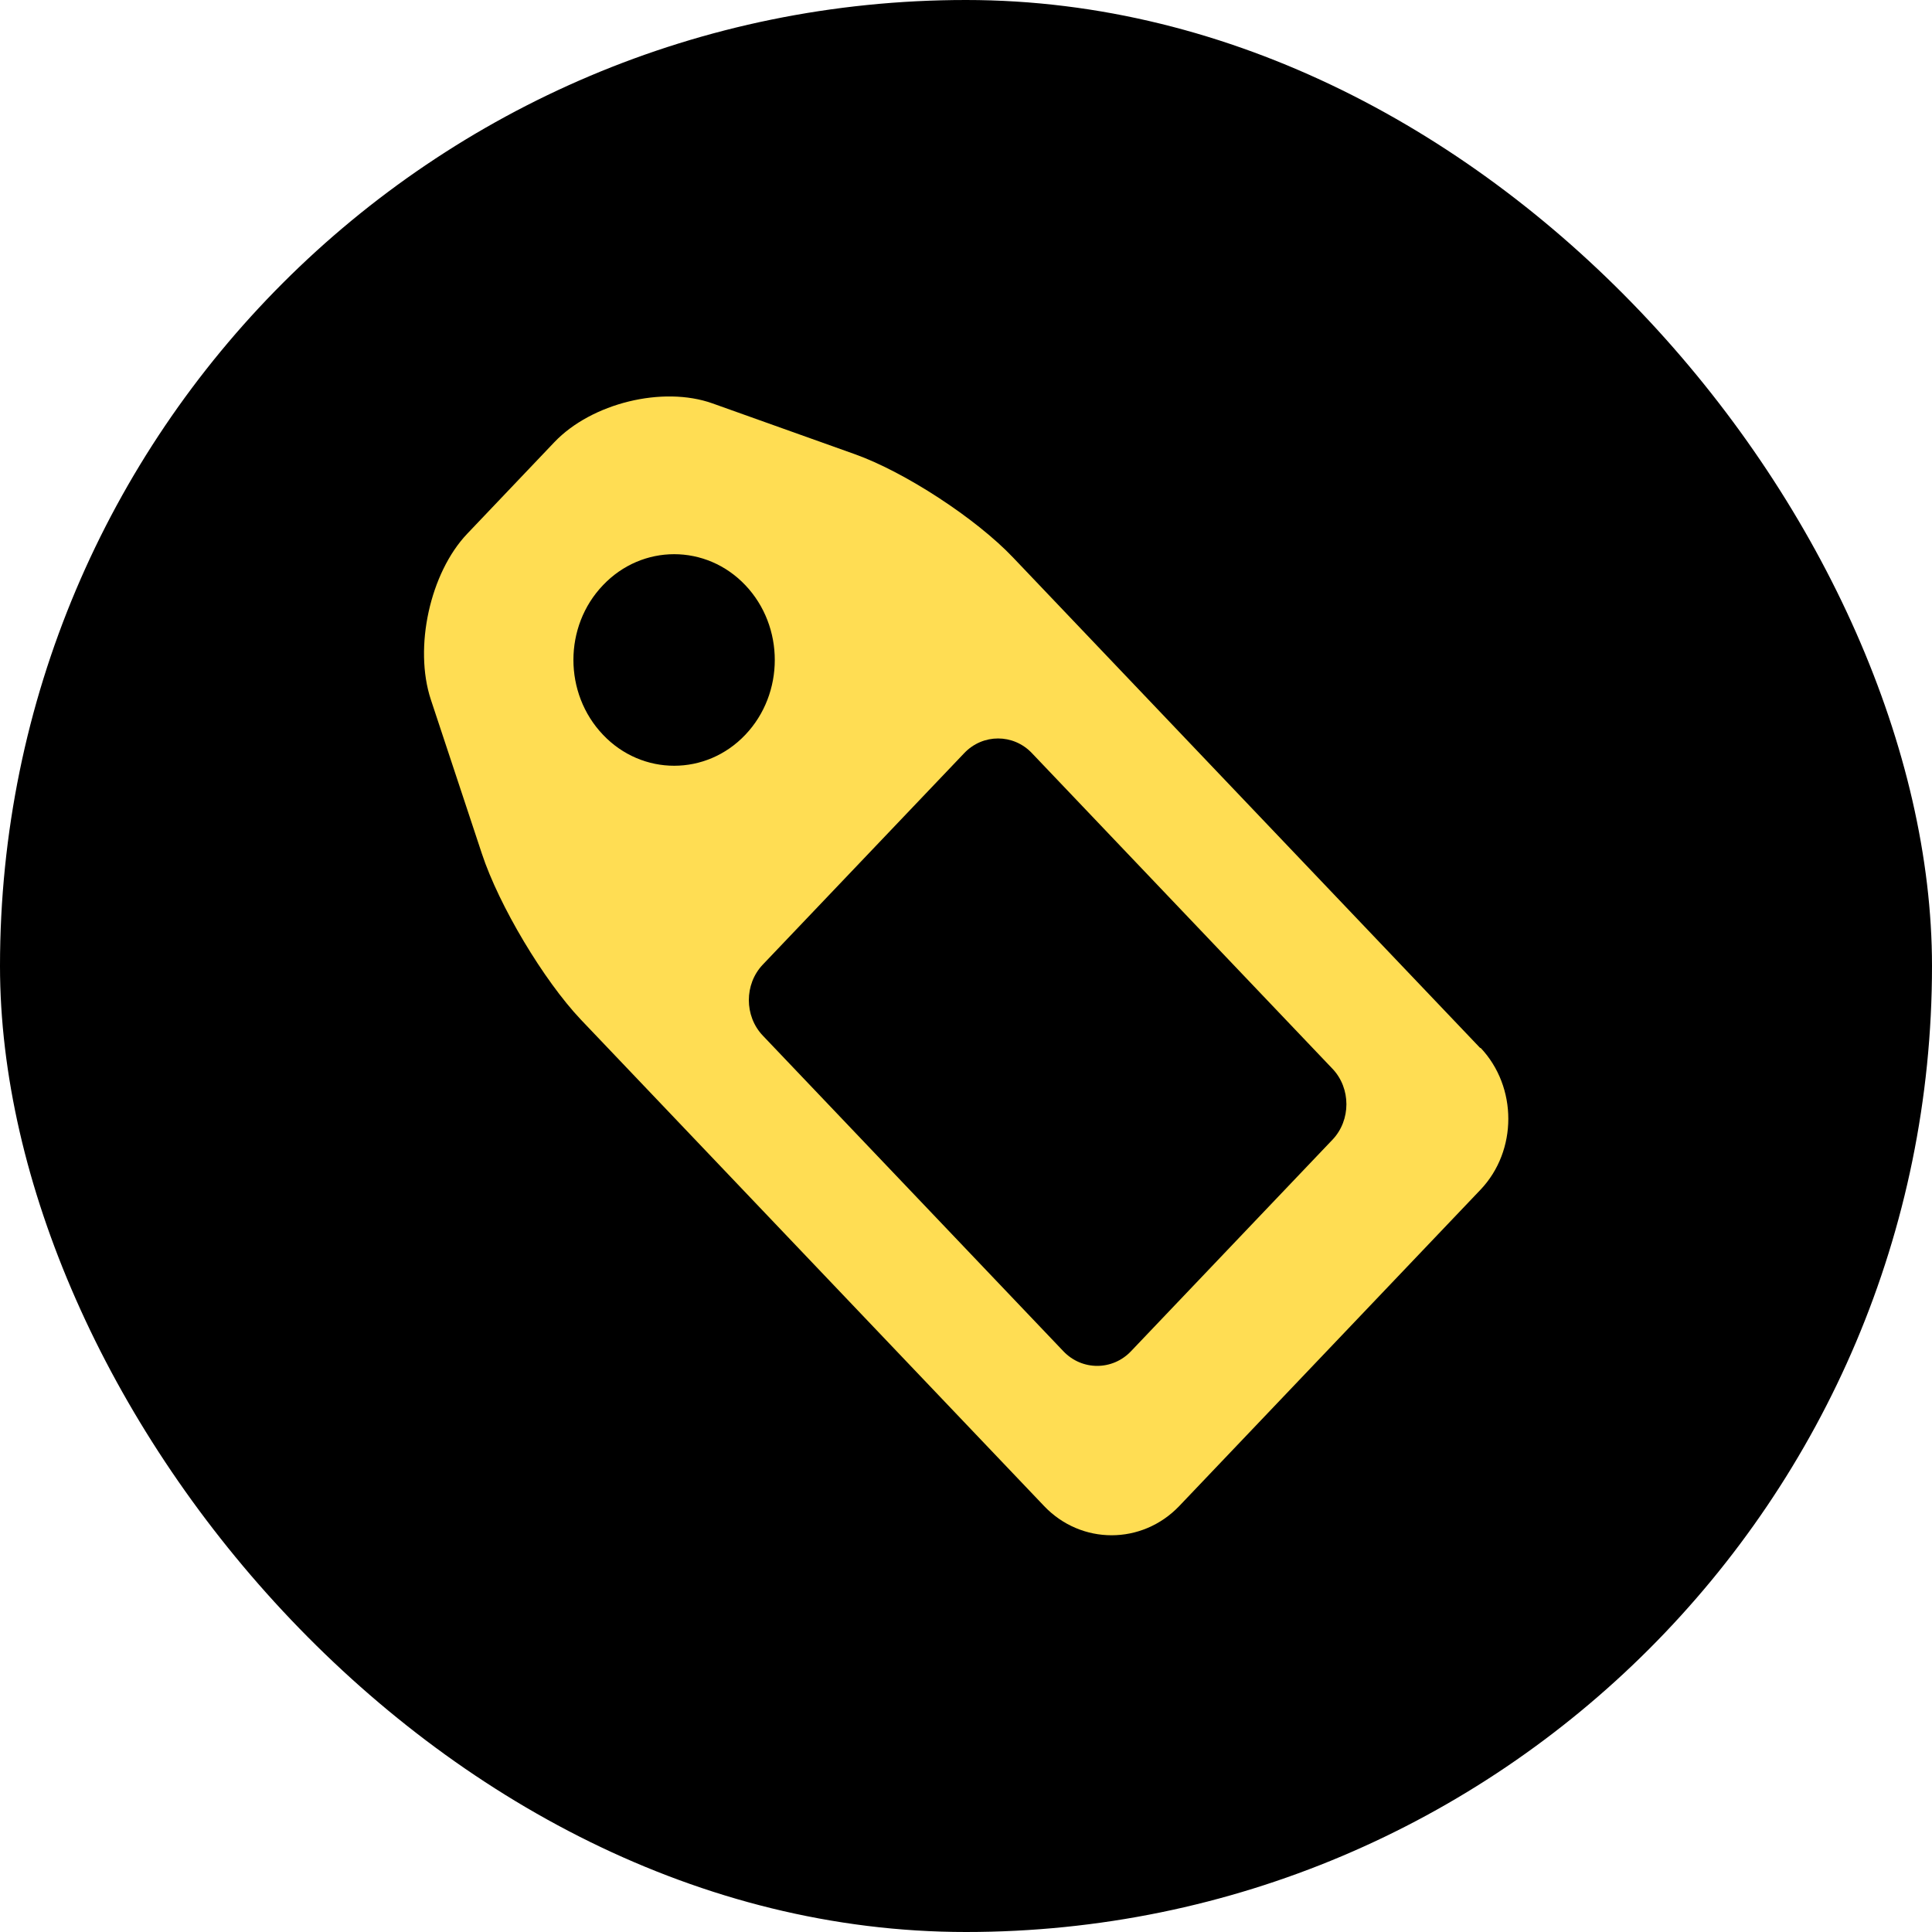<?xml version="1.0" encoding="UTF-8"?><svg id="Capa_2" xmlns="http://www.w3.org/2000/svg" viewBox="0 0 100 100"><defs><style>.cls-1{fill:none;}.cls-2{fill:#ffdd53;}</style></defs><g id="Layer_1"><g><rect class="cls-1" width="100" height="100"/><g><rect x="0" y="0" width="100" height="100" rx="50" ry="50"/><path class="cls-2" d="m76.62,54.25l-24.19-25.4c-1.92-2.02-5.6-4.42-8.18-5.34l-7.37-2.63c-2.58-.92-6.26-.01-8.18,2l-4.52,4.75c-1.92,2.02-2.77,5.88-1.88,8.58l2.64,7.97c.89,2.7,3.2,6.56,5.12,8.59l23.98,25.18c1.92,2.02,5.07,2.02,7,0l15.59-16.37c1.92-2.02,1.92-5.32,0-7.35Zm-45.41-16.22c-2.04-2.14-2.04-5.61,0-7.74,2.03-2.14,5.34-2.14,7.37,0,2.03,2.14,2.03,5.6,0,7.74-2.03,2.14-5.34,2.14-7.37,0Zm37.76,20.96l-10.43,10.95c-.96,1.01-2.54,1.01-3.5,0l-15.56-16.34c-.96-1.01-.96-2.66,0-3.67l10.43-10.95c.96-1.01,2.54-1.01,3.5,0l15.56,16.34c.96,1.01.96,2.66,0,3.67Z"/></g></g></g></svg>